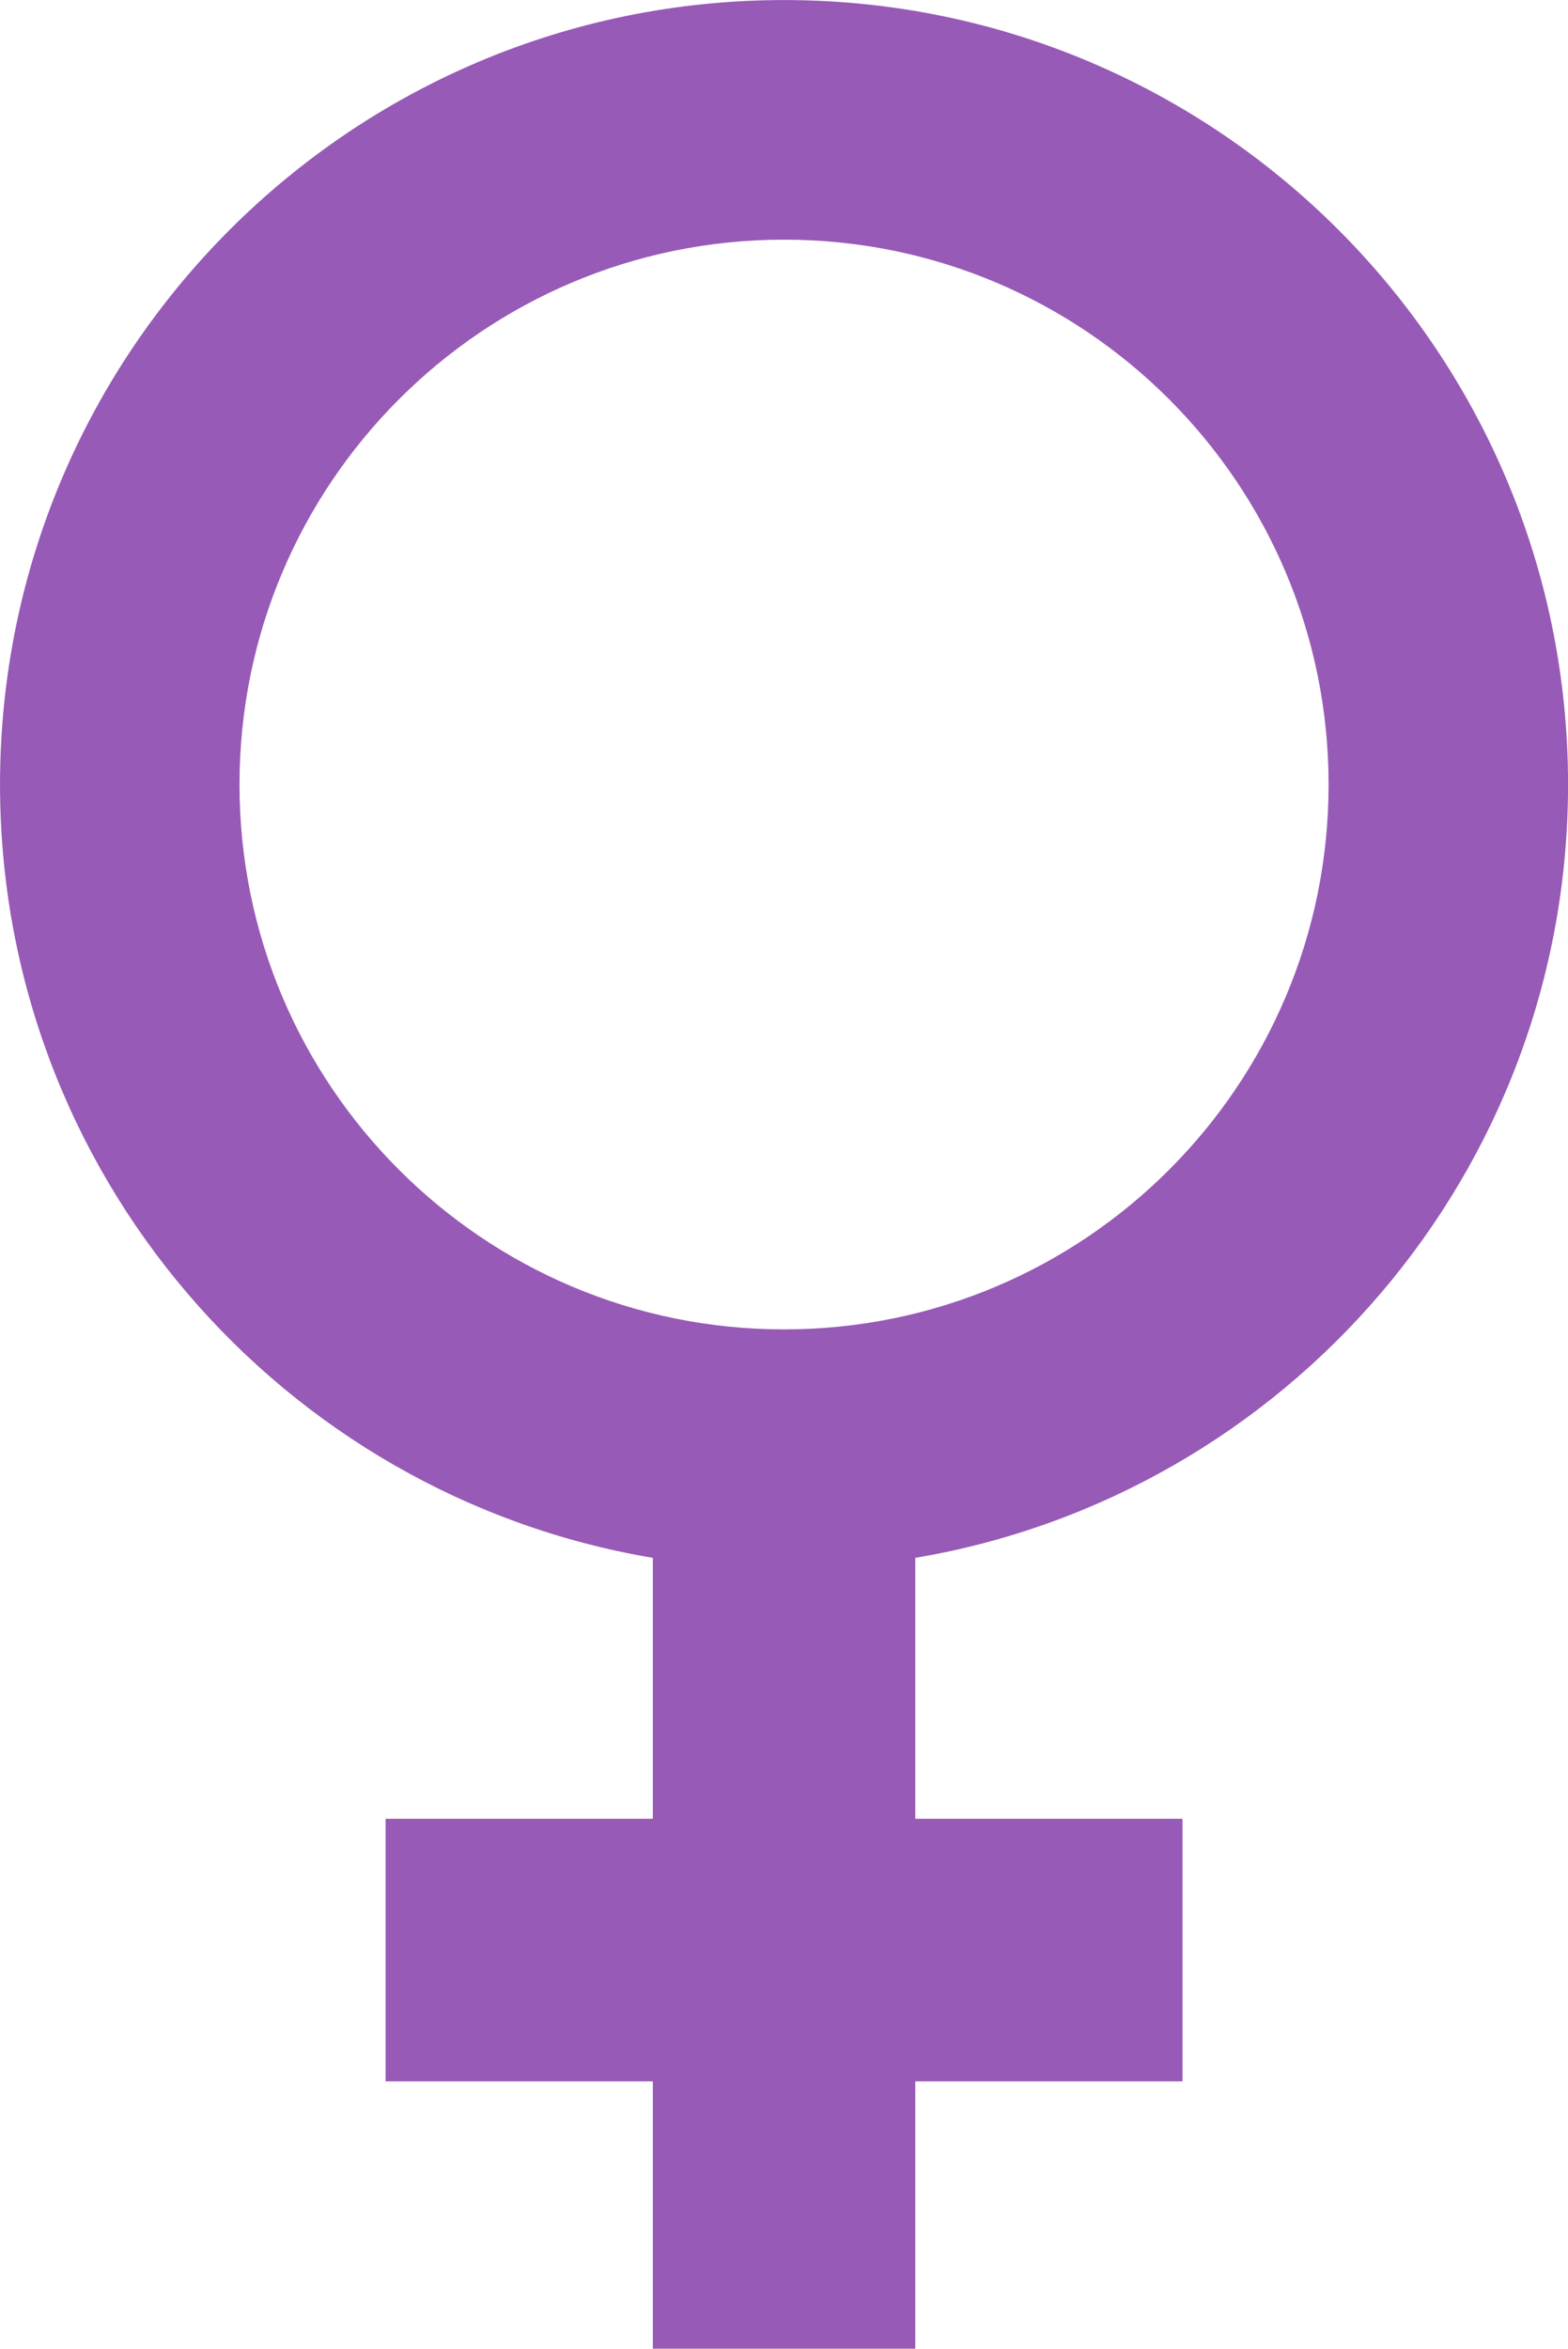 <?xml version="1.0" encoding="UTF-8" standalone="no"?><svg xmlns="http://www.w3.org/2000/svg" xmlns:xlink="http://www.w3.org/1999/xlink" fill="#000000" height="1787.3" preserveAspectRatio="xMidYMid meet" version="1" viewBox="393.0 242.7 1193.9 1787.3" width="1193.9" zoomAndPan="magnify"><g id="change1_1"><path d="M 575.363 839.711 C 575.363 610.715 760.992 425.074 989.98 425.074 C 1218.977 425.074 1404.605 610.715 1404.605 839.711 C 1404.605 1068.691 1218.977 1254.32 989.98 1254.32 C 760.992 1254.32 575.363 1068.691 575.363 839.711 Z M 1586.941 839.711 C 1586.941 510.008 1319.684 242.738 989.98 242.738 C 660.293 242.738 393.02 510.008 393.02 839.711 C 393.02 1135.34 607.973 1380.621 890.078 1428.18 L 890.078 1626.73 L 686.594 1626.73 L 686.594 1826.539 L 890.078 1826.539 L 890.078 2030.031 L 1089.887 2030.031 L 1089.887 1826.539 L 1293.379 1826.539 L 1293.379 1626.73 L 1089.887 1626.73 L 1089.887 1428.18 C 1371.996 1380.621 1586.941 1135.34 1586.941 839.711" fill="#975ab6"/></g></svg>